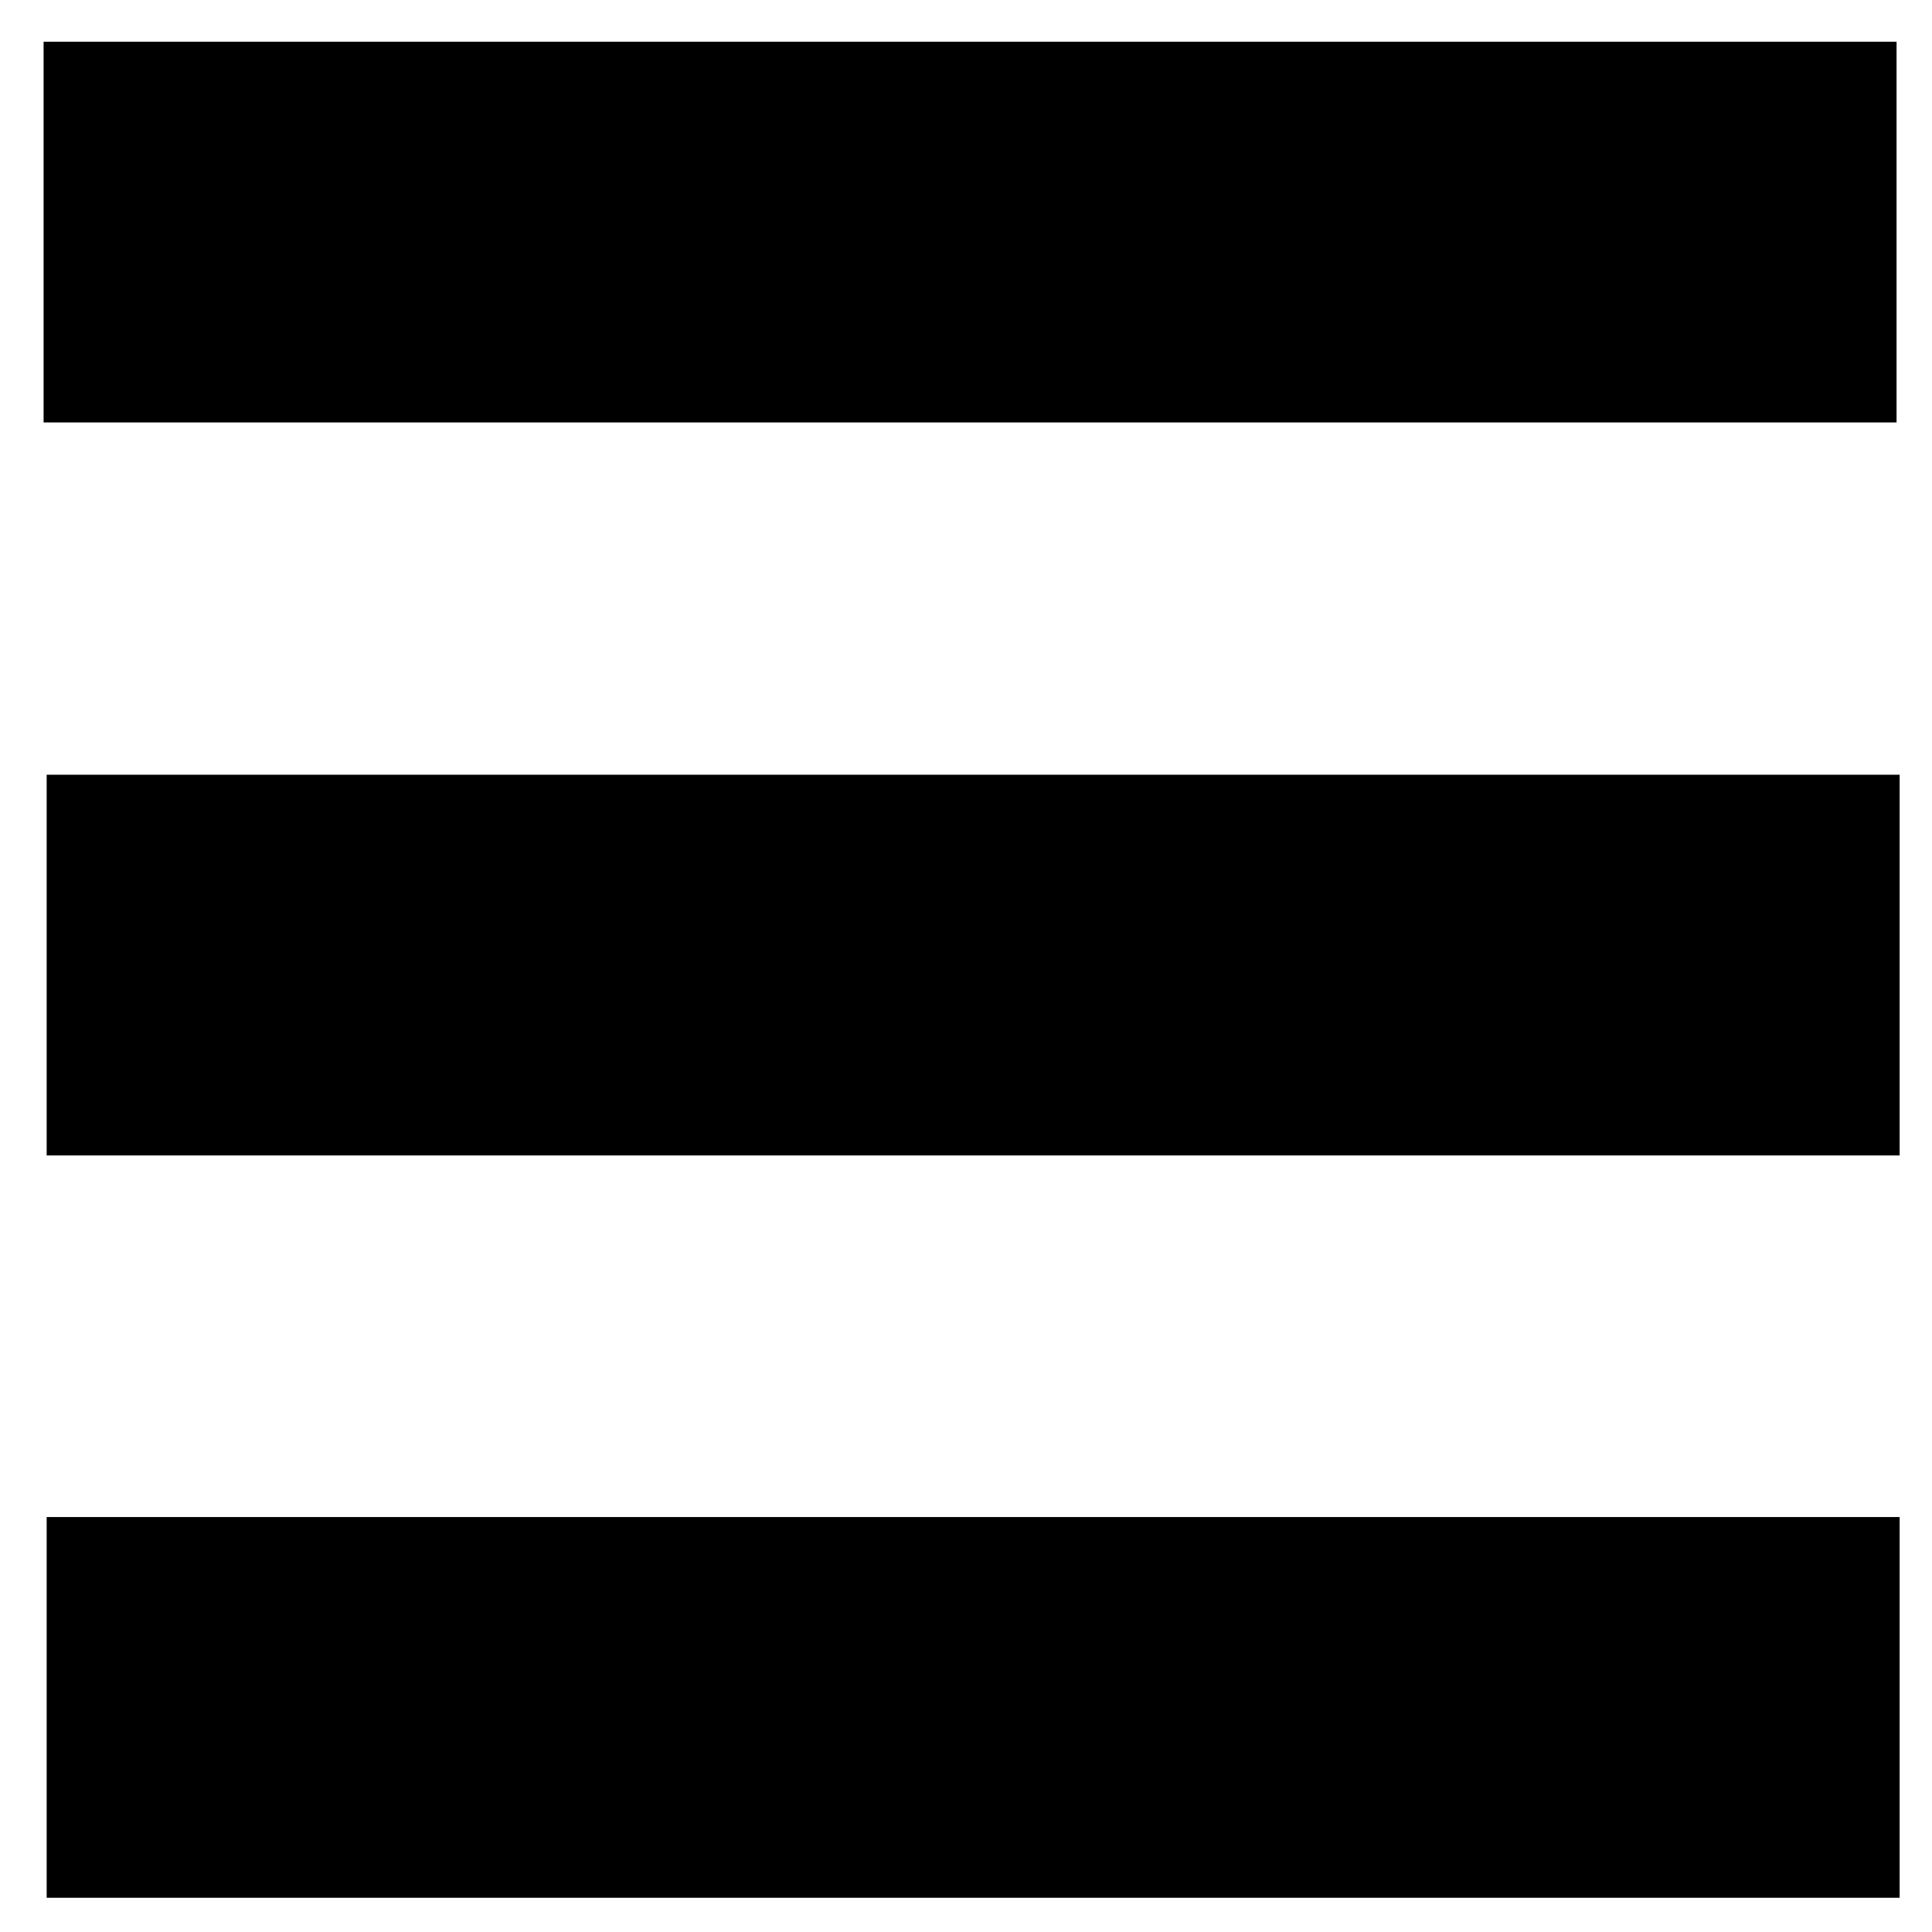 <?xml version="1.0" encoding="UTF-8" standalone="no"?>
<!-- Created with Inkscape (http://www.inkscape.org/) -->

<svg
   xmlns:dc="http://purl.org/dc/elements/1.1/"
   xmlns:cc="http://creativecommons.org/ns#"
   xmlns:rdf="http://www.w3.org/1999/02/22-rdf-syntax-ns#"
   xmlns:svg="http://www.w3.org/2000/svg"
   xmlns="http://www.w3.org/2000/svg"
   xmlns:sodipodi="http://sodipodi.sourceforge.net/DTD/sodipodi-0.dtd"
   xmlns:inkscape="http://www.inkscape.org/namespaces/inkscape"
   width="32"
   height="32"
   viewBox="0 0 32 32"
   id="svg2"
   version="1.1"
   inkscape:version="0.91 r13725"
   sodipodi:docname="Menu.svg">
  <defs
     id="defs4" />
  <sodipodi:namedview
     id="base"
     pagecolor="#ffffff"
     bordercolor="#666666"
     borderopacity="1.0"
     inkscape:pageopacity="0.0"
     inkscape:pageshadow="2"
     inkscape:zoom="9.6781686"
     inkscape:cx="17.885615"
     inkscape:cy="13.627135"
     inkscape:document-units="px"
     inkscape:current-layer="layer1"
     showgrid="false"
     units="px"
     inkscape:window-width="1366"
     inkscape:window-height="746"
     inkscape:window-x="-8"
     inkscape:window-y="-8"
     inkscape:window-maximized="1" />
  <g
     inkscape:label="Layer 1"
     inkscape:groupmode="layer"
     id="layer1"
     transform="translate(0,-1020.362)">
    <rect
       style="fill:#000000fill-rule:evenoddstroke:#000000stroke-width:0.997pxstroke-linecap:buttstroke-linejoin:miterstroke-opacity:1"
       id="rect3336"
       width="30.691"
       height="6.306"
       x="0.722"
       y="1021.053" />
    <rect
       style="fill:#000000fill-rule:evenoddstroke:#000000stroke-width:0.997pxstroke-linecap:buttstroke-linejoin:miterstroke-opacity:1"
       id="rect3336-5"
       width="30.691"
       height="6.306"
       x="0.773"
       y="1033.194" />
    <rect
       style="fill:#000000fill-rule:evenoddstroke:#000000stroke-width:0.997pxstroke-linecap:buttstroke-linejoin:miterstroke-opacity:1"
       id="rect3336-6"
       width="30.691"
       height="6.306"
       x="0.773"
       y="1045.489" />
  </g>
</svg>
